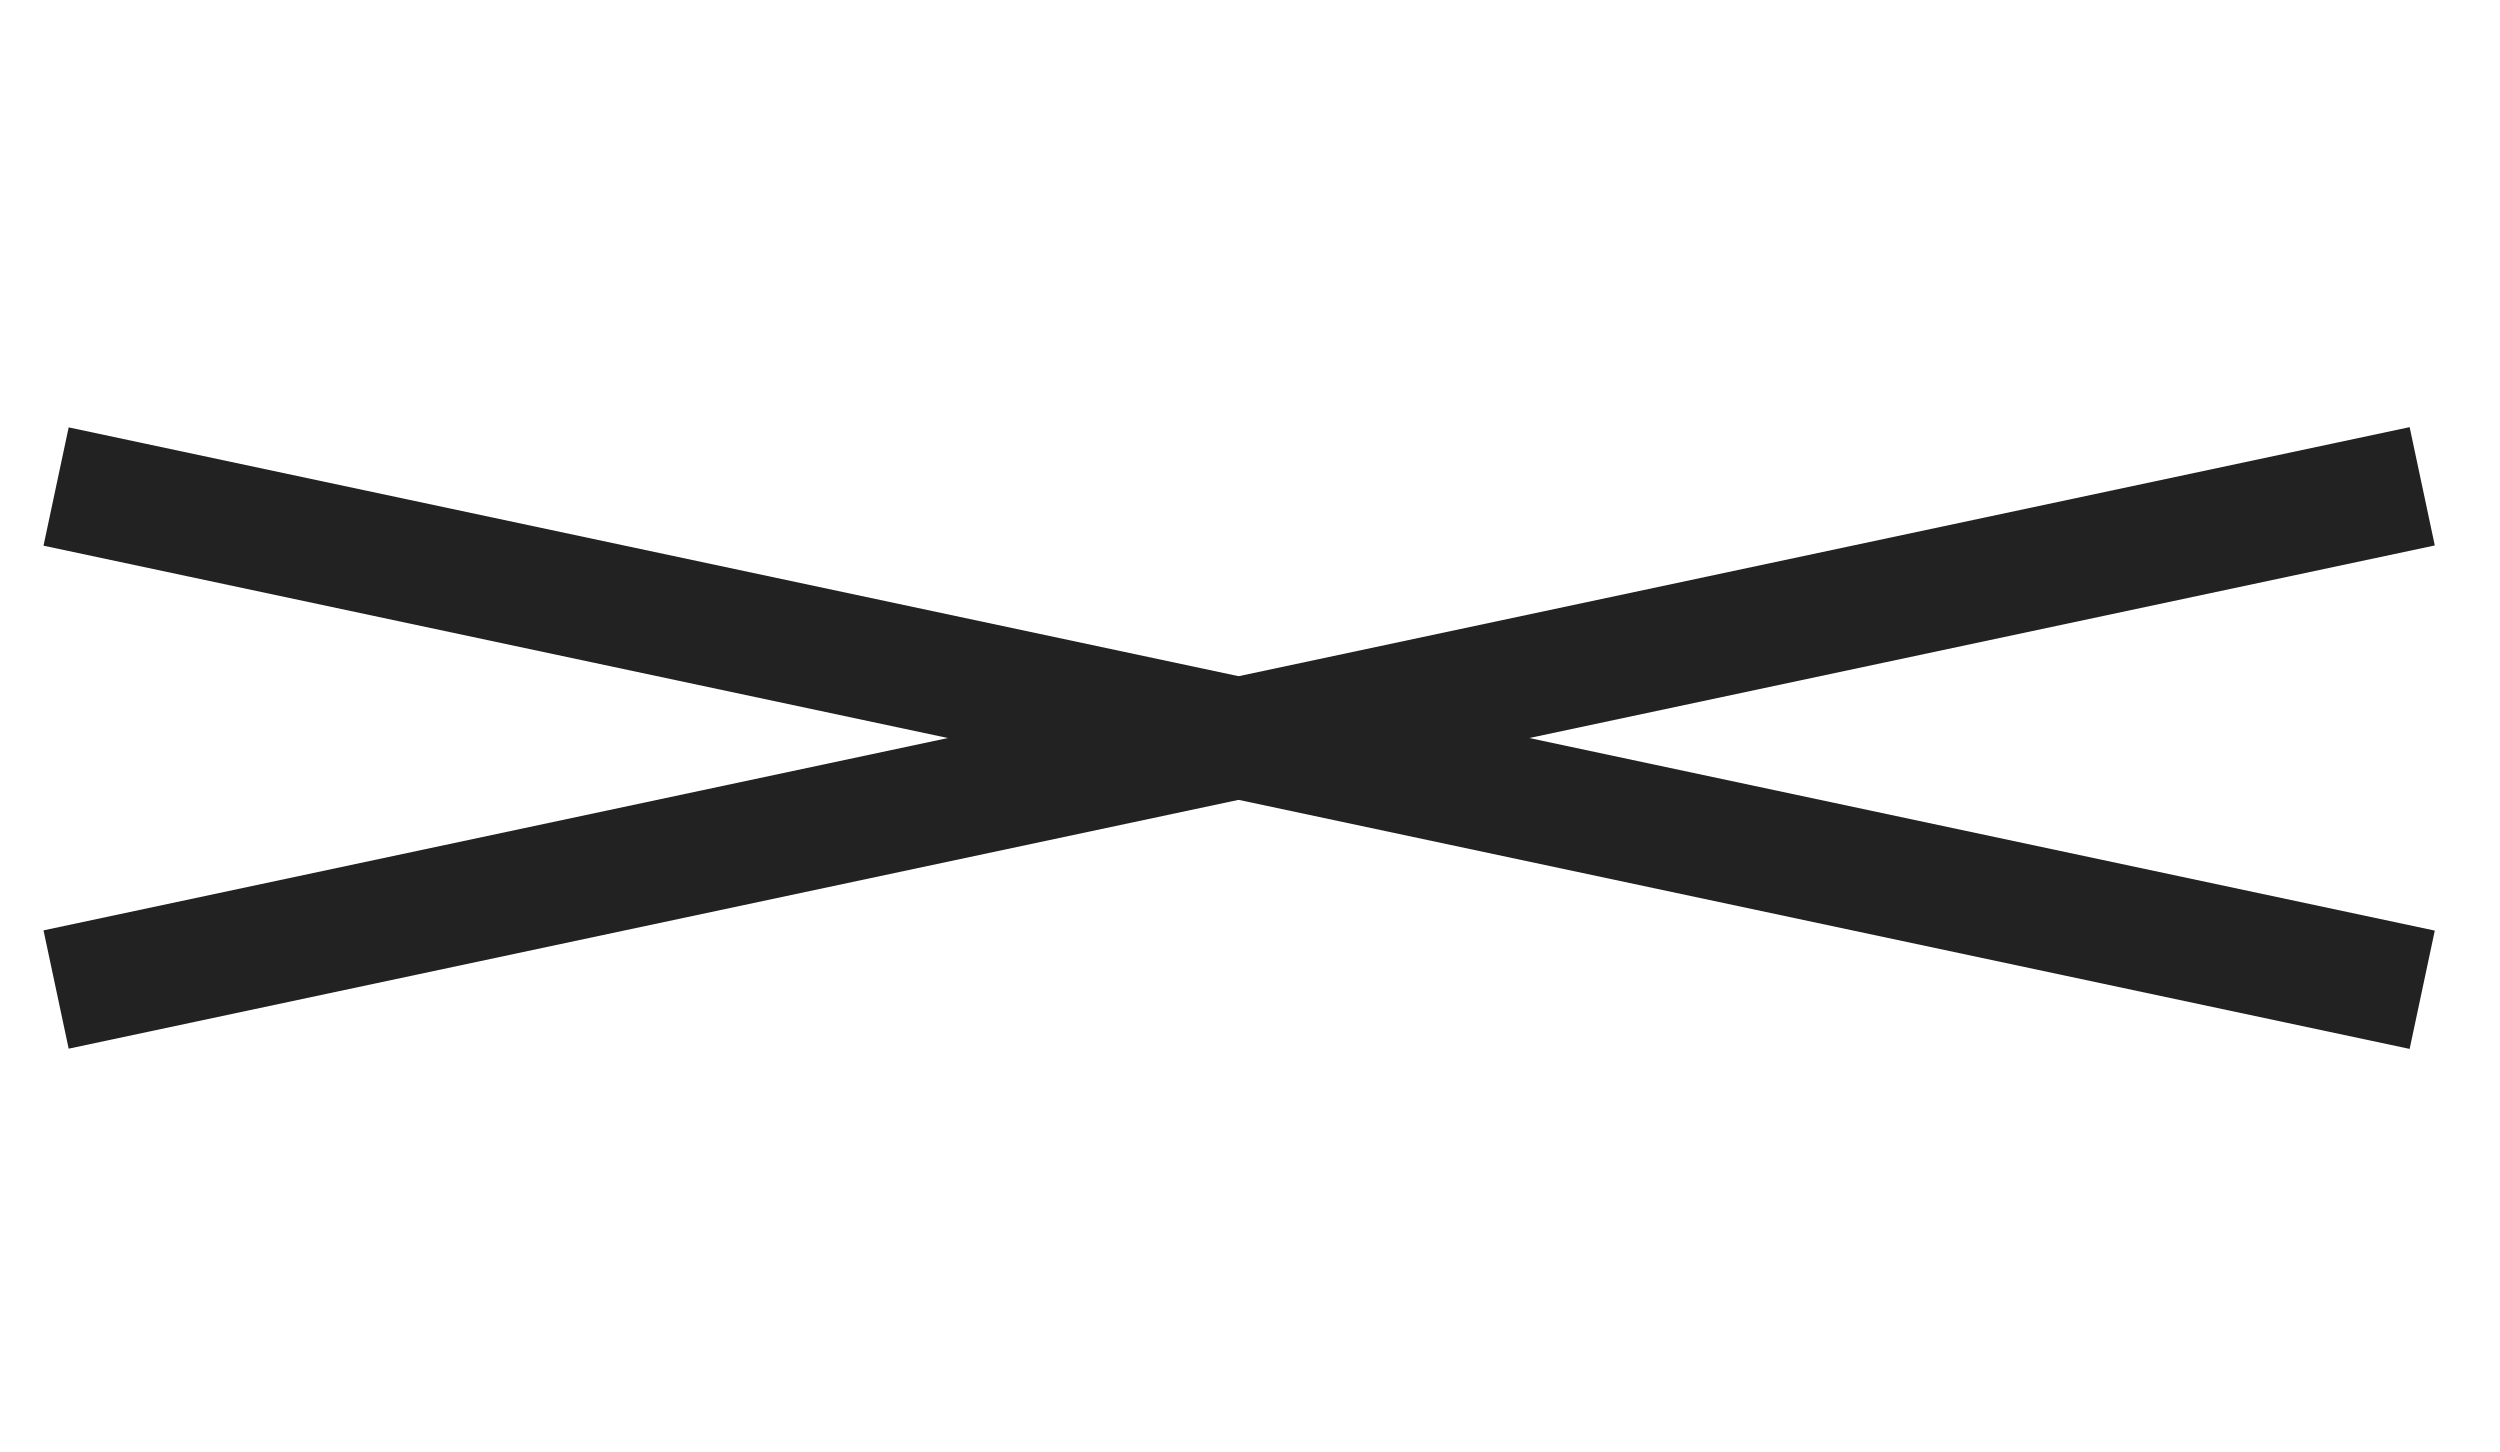 <svg xmlns="http://www.w3.org/2000/svg" width="62" height="36" viewBox="0 0 62 36"><g transform="translate(-1757 -62)"><rect width="62" height="36" transform="translate(1757 62)" fill="#fff" opacity="0"/><rect width="60" height="3" transform="matrix(0.978, -0.208, 0.208, 0.978, 1758.079, 85.073)" fill="#222"/><rect width="60" height="3" transform="matrix(0.978, 0.208, -0.208, 0.978, 1758.703, 72.599)" fill="#222"/></g></svg>